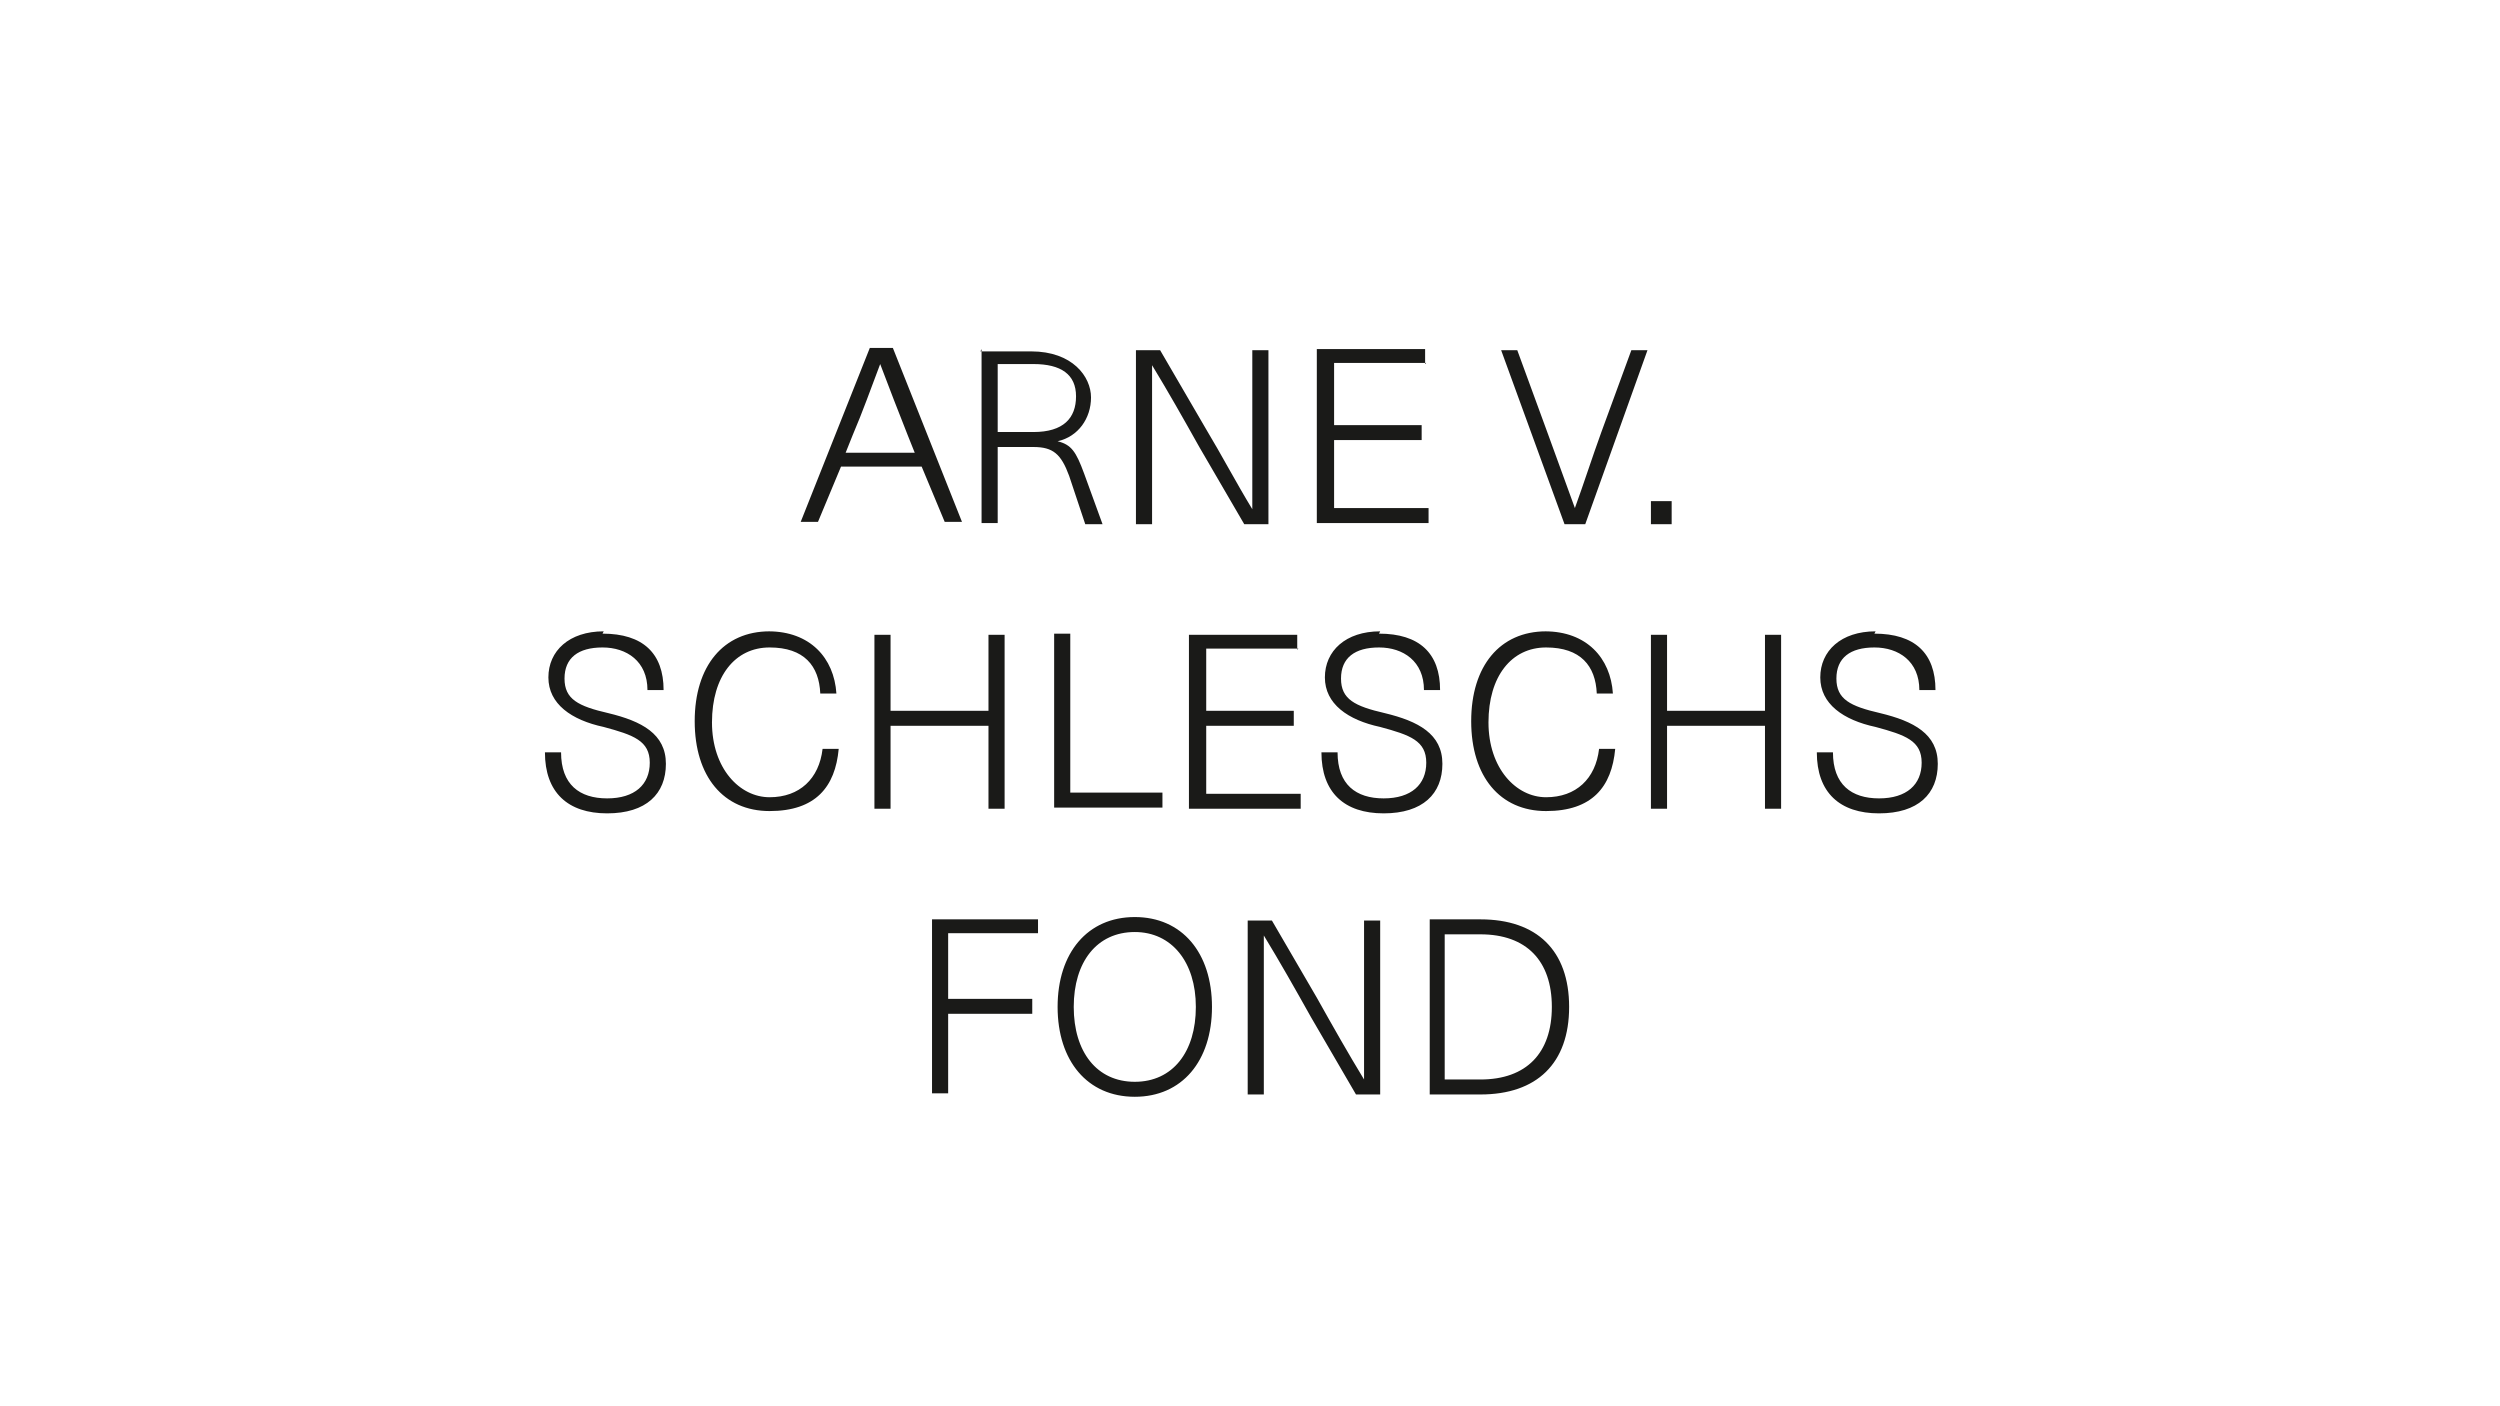 <?xml version="1.0" encoding="UTF-8"?>
<svg xmlns="http://www.w3.org/2000/svg" version="1.1" viewBox="0 0 217 122">
  <defs>
    <style>
      .cls-1 {
        fill: #1a1a18;
      }
    </style>
  </defs>
  <g>
    <g id="Lager_1">
      <g id="Lager_1-2" data-name="Lager_1">
        <g>
          <path class="cls-1" d="M125.4,81.1h3.1c4,0,6.2,2.3,6.2,6.3s-2.2,6.3-6.2,6.3h-3.1v-12.6ZM124.1,79.9v15.1h4.4c4.9,0,7.7-2.7,7.7-7.6s-2.8-7.6-7.7-7.6h-4.4ZM119.8,95v-15.1h-1.4v13.8h0c-1.4-2.3-2.7-4.6-4.1-7.1l-3.9-6.7h-2.1v15.1h1.4v-13.8h0c1.4,2.3,2.7,4.6,4.1,7.1l3.9,6.7s2.1,0,2.1,0ZM98.5,80.9c3.2,0,5.3,2.6,5.3,6.5s-2,6.5-5.3,6.5-5.3-2.6-5.3-6.5,2-6.5,5.3-6.5M98.5,79.6c-4.1,0-6.7,3.1-6.7,7.8s2.6,7.8,6.7,7.8,6.7-3.1,6.7-7.8-2.6-7.8-6.7-7.8M90.1,81.1v-1.3h-9.2v15.1h1.4v-6.9h7.3v-1.3h-7.3v-5.7s7.8,0,7.8,0Z"></path>
          <path class="cls-1" d="M162.8,54.8c-3,0-4.8,1.7-4.8,4s2,3.7,4.8,4.3c2.6.7,4,1.2,4,3.1s-1.3,3.1-3.7,3.1-4-1.2-4-4h-1.4c0,3.5,2,5.3,5.4,5.3s5.1-1.7,5.1-4.3-2.1-3.7-5-4.4c-2.6-.6-3.8-1.2-3.8-3s1.2-2.7,3.3-2.7,3.9,1.2,3.9,3.7h1.4c0-3.2-1.8-4.9-5.3-4.9M154.6,70.2v-15.1h-1.4v6.6h-8.5v-6.6h-1.4v15.1h1.4v-7.2h8.5v7.2h1.4ZM134.2,54.8c-4,0-6.5,3-6.5,7.8s2.5,7.8,6.5,7.8,5.7-2.1,6-5.4h-1.4c-.3,2.6-2,4.2-4.6,4.2s-5-2.5-5-6.5,2-6.5,5-6.5,4.3,1.6,4.4,4h1.4c-.2-3.1-2.3-5.4-5.9-5.4M119.8,54.8c-3,0-4.8,1.7-4.8,4s2,3.7,4.8,4.3c2.6.7,4,1.2,4,3.1s-1.3,3.1-3.7,3.1-4-1.2-4-4h-1.4c0,3.5,2,5.3,5.4,5.3s5.1-1.7,5.1-4.3-2.1-3.7-5-4.4c-2.6-.6-3.8-1.2-3.8-3s1.2-2.7,3.3-2.7,3.9,1.2,3.9,3.7h1.4c0-3.2-1.8-4.9-5.3-4.9M112.6,56.4v-1.3h-9.4v15.1h9.7v-1.3h-8.2v-5.9h7.6v-1.3h-7.6v-5.4h8,0ZM92.9,68.9v-13.9h-1.4v15.1h9.4v-1.3h-8ZM87.2,70.2v-15.1h-1.4v6.6h-8.5v-6.6h-1.4v15.1h1.4v-7.2h8.5v7.2h1.4,0ZM66.8,54.8c-4,0-6.5,3-6.5,7.8s2.5,7.8,6.5,7.8,5.7-2.1,6-5.4h-1.4c-.3,2.6-2,4.2-4.6,4.2s-5-2.5-5-6.5,2-6.5,5-6.5,4.3,1.6,4.4,4h1.4c-.2-3.1-2.3-5.4-5.9-5.4M52.4,54.8c-3,0-4.8,1.7-4.8,4s2,3.7,4.8,4.3c2.6.7,4,1.2,4,3.1s-1.3,3.1-3.7,3.1-4-1.2-4-4h-1.4c0,3.5,2,5.3,5.4,5.3s5.1-1.7,5.1-4.3-2.1-3.7-5-4.4c-2.6-.6-3.8-1.2-3.8-3s1.2-2.7,3.3-2.7,3.9,1.2,3.9,3.7h1.4c0-3.2-1.8-4.9-5.3-4.9"></path>
          <path class="cls-1" d="M145.1,45.5v-2h-1.8v2h1.8ZM137.6,45.5l5.4-15.1h-1.4l-2.6,7.1c-.8,2.2-1.5,4.4-2.3,6.6h0l-2.4-6.6-2.6-7.1h-1.4l5.5,15.1h1.9-.2ZM123.7,31.6v-1.3h-9.4v15.1h9.7v-1.3h-8.2v-5.9h7.6v-1.3h-7.6v-5.4s8,0,8,0ZM110.1,45.5v-15.1h-1.4v13.8h0c-1.4-2.3-2.6-4.6-4.1-7.1l-3.9-6.7h-2.1v15.1h1.4v-13.8h0c1.4,2.3,2.7,4.6,4.1,7.1l3.9,6.7s2.1,0,2.1,0ZM86.6,31.6h3.1c2.4,0,3.7.9,3.7,2.8s-1.1,3.1-3.7,3.1h-3.1v-6ZM85.2,30.3v15.1h1.4v-6.6h3.1c1.7,0,2.4.6,3.1,2.5l1.4,4.2h1.5l-1.6-4.4c-.7-1.9-1.1-2.5-2.3-2.8h0c1.8-.4,2.9-2,2.9-3.8s-1.6-4-5.2-4h-4.4,0ZM79.5,39.3h-6.1l.6-1.5c.9-2.1,1.6-4.1,2.4-6.2h0c.8,2.1,1.6,4.2,2.4,6.2l.6,1.5h.2ZM80,40.5l2,4.8h1.5l-6-15.1h-2l-6,15.1h1.5l2-4.8h7,0Z"></path>
        </g>
      </g>
    </g>
  </g>
</svg>

